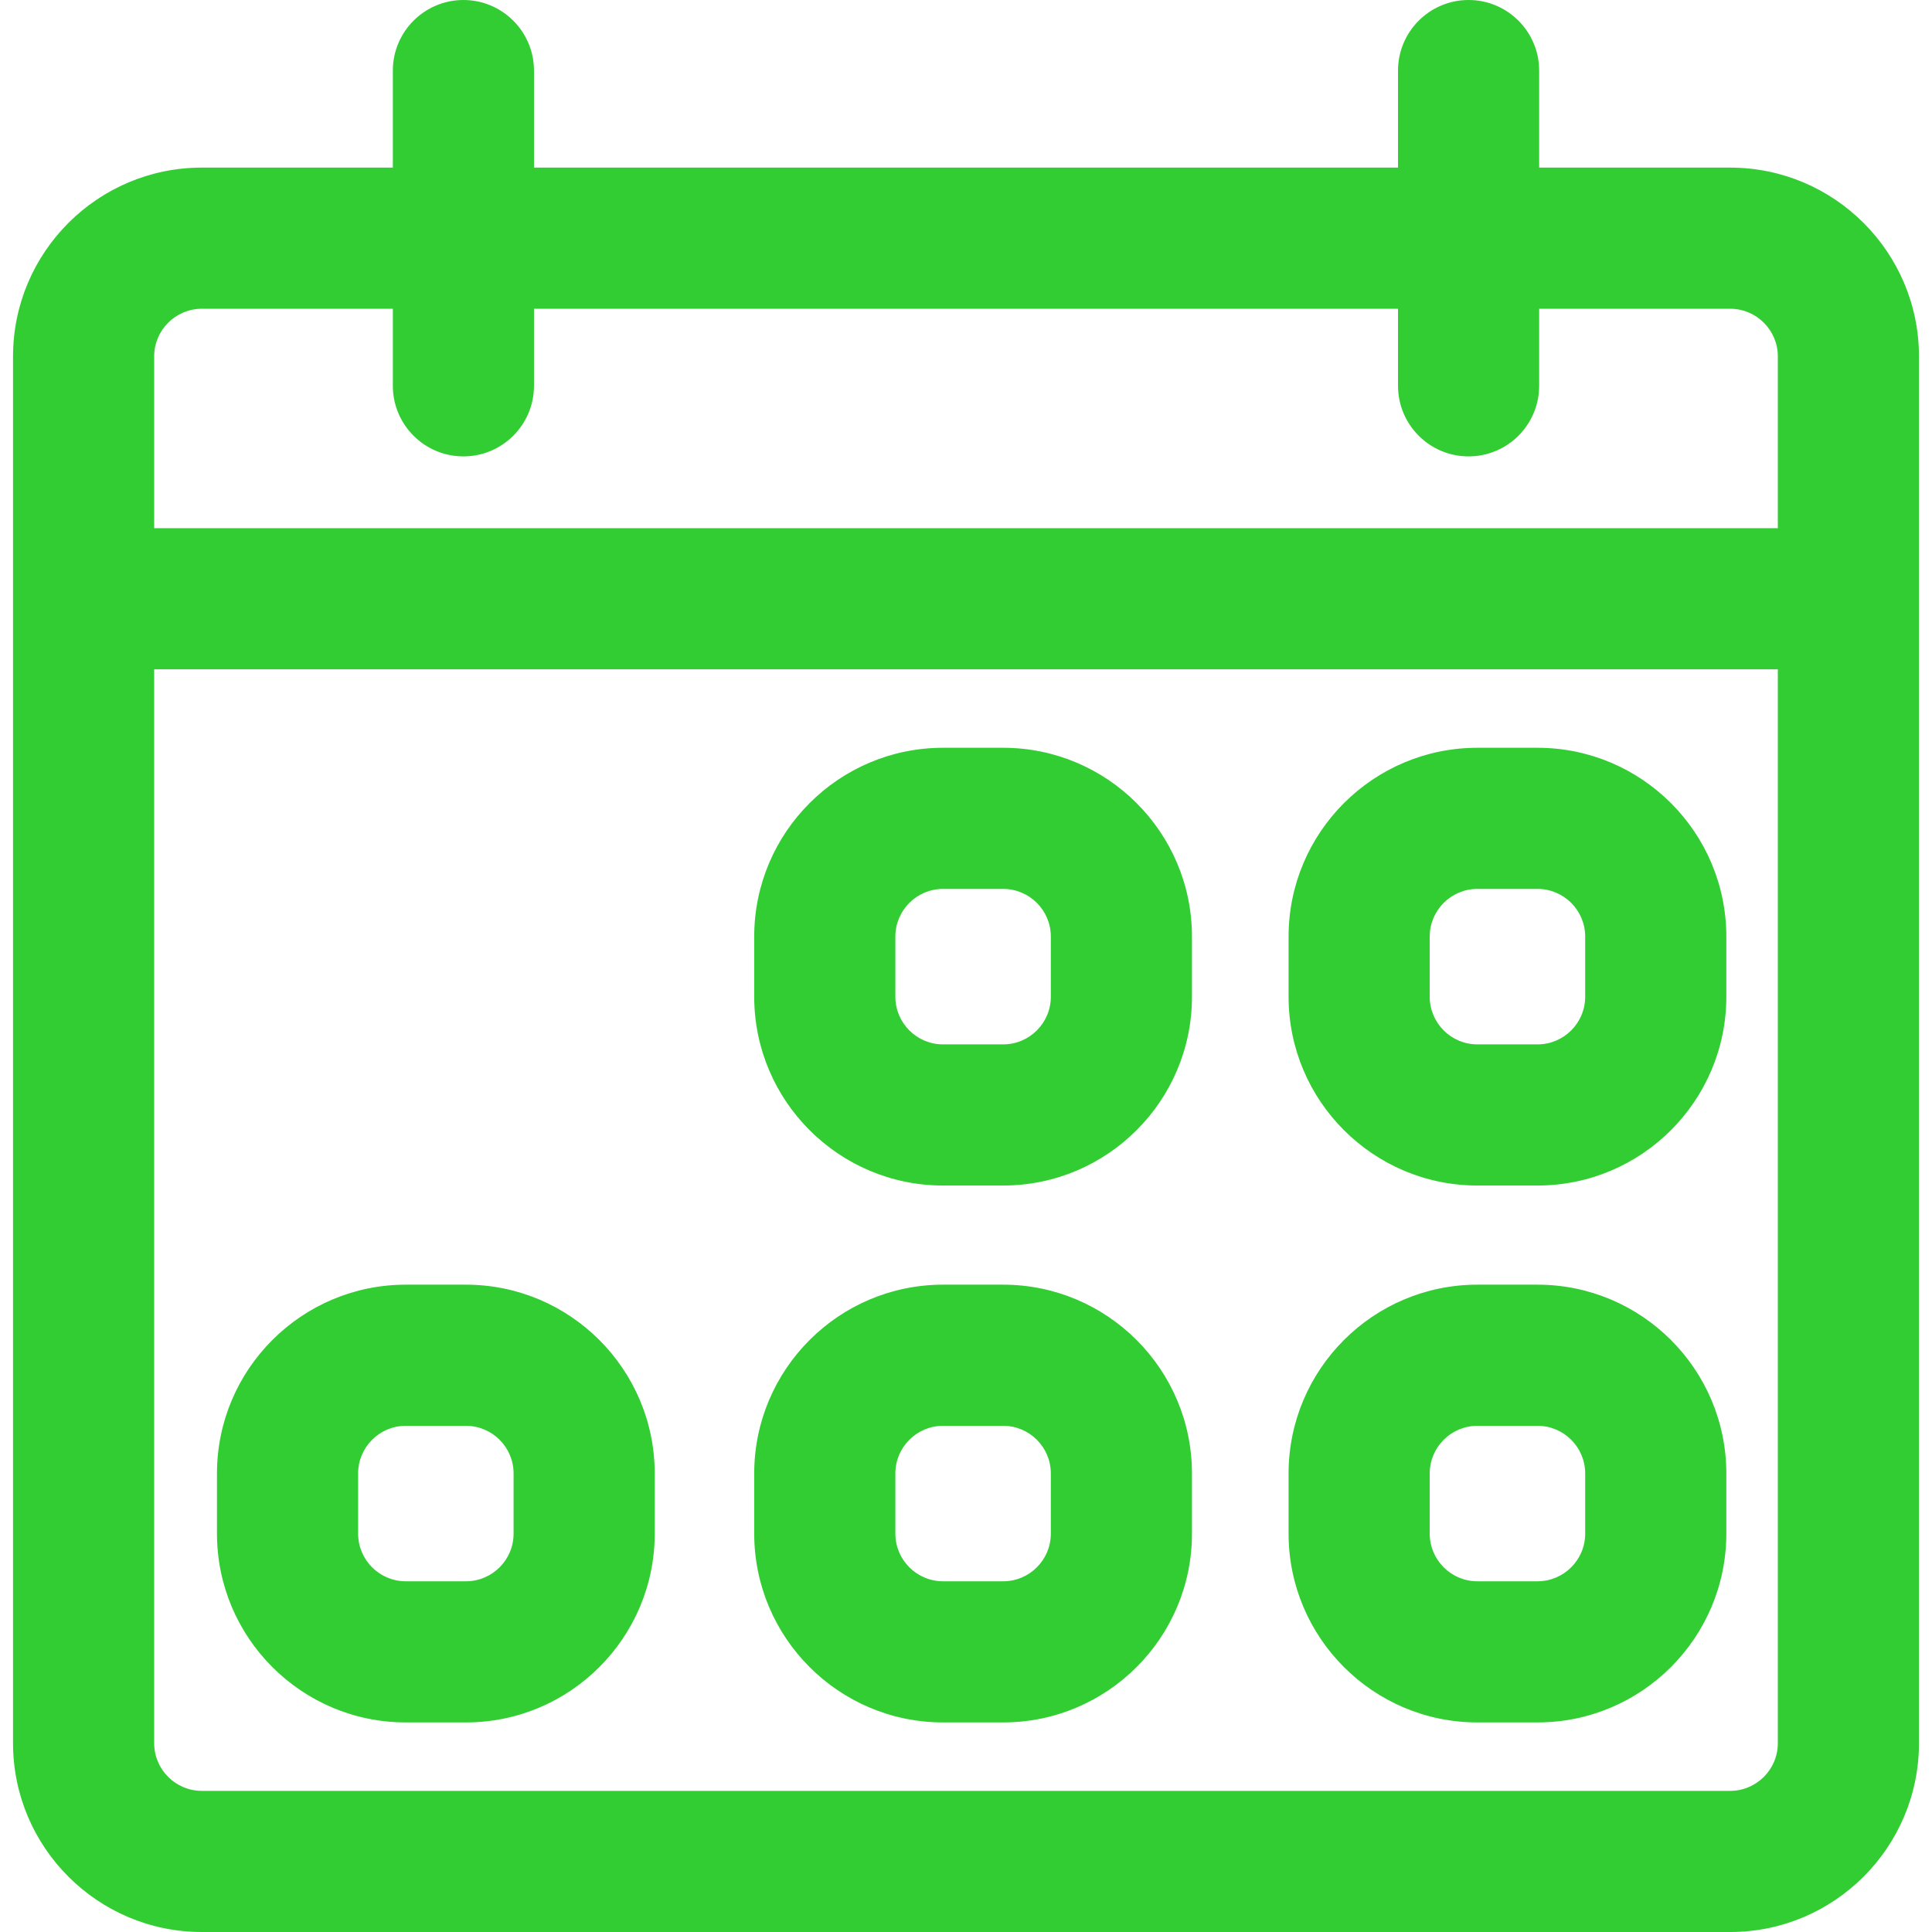 <svg xmlns="http://www.w3.org/2000/svg" xmlns:xlink="http://www.w3.org/1999/xlink" fill="#32cd32" id="Capa_1" width="60px" height="60px" viewBox="0 0 600.111 600.111" xml:space="preserve" data-originalfillcolor="#000000" transform="rotate(0) scale(1, 1)"><g>	<g>		<g>			<path d="M537.423,52.562h-59.836V21.92c0-11.83-9.59-21.42-21.42-21.42s-21.42,9.59-21.42,21.42v30.642H165.364V21.92&#10;&#9;&#9;&#9;&#9;c0-11.83-9.59-21.42-21.42-21.42s-21.42,9.59-21.42,21.42v30.642H62.688c-32.059,0-58.14,26.082-58.14,58.14v430.77&#10;&#9;&#9;&#9;&#9;c0,32.059,26.082,58.14,58.14,58.14h474.737c32.059,0,58.139-26.081,58.139-58.14v-430.77&#10;&#9;&#9;&#9;&#9;C595.563,78.643,569.481,52.562,537.423,52.562z M47.387,110.702c0-8.45,6.85-15.3,15.3-15.3h59.835v24.444&#10;&#9;&#9;&#9;&#9;c0,11.83,9.59,21.42,21.42,21.42c11.83,0,21.42-9.59,21.42-21.42V95.401h269.384v24.444c0,11.83,9.59,21.42,21.42,21.42&#10;&#9;&#9;&#9;&#9;s21.42-9.59,21.42-21.42V95.401h59.836c8.449,0,15.301,6.851,15.301,15.3v53.856H47.387V110.702z M552.724,541.471&#10;&#9;&#9;&#9;&#9;c0,8.45-6.85,15.301-15.301,15.301H62.688c-8.451,0-15.3-6.851-15.3-15.301V207.397h505.336V541.471L552.724,541.471z"></path>			<path d="M537.425,600.111H62.688c-32.334,0-58.64-26.306-58.64-58.64v-430.77c0-32.334,26.306-58.64,58.64-58.64h59.336V21.92&#10;&#9;&#9;&#9;&#9;c0-12.087,9.833-21.92,21.92-21.92c12.086,0,21.92,9.833,21.92,21.92v30.142h268.383V21.92c0-12.087,9.833-21.92,21.92-21.92&#10;&#9;&#9;&#9;&#9;s21.92,9.833,21.92,21.92v30.142h59.336c32.335,0,58.641,26.306,58.641,58.64v430.77&#10;&#9;&#9;&#9;&#9;C596.063,573.806,569.758,600.111,537.425,600.111z M62.688,53.062c-31.783,0-57.64,25.857-57.64,57.64v430.77&#10;&#9;&#9;&#9;&#9;c0,31.782,25.857,57.64,57.64,57.64h474.737c31.782,0,57.639-25.857,57.639-57.64v-430.77c0-31.783-25.857-57.64-57.641-57.64&#10;&#9;&#9;&#9;&#9;h-60.336V21.92c0-11.535-9.385-20.92-20.92-20.92s-20.92,9.385-20.92,20.92v31.142H164.864V21.92&#10;&#9;&#9;&#9;&#9;c0-11.535-9.385-20.92-20.92-20.92s-20.92,9.385-20.92,20.92v31.142H62.688z M537.423,557.271H62.688&#10;&#9;&#9;&#9;&#9;c-8.712,0-15.8-7.088-15.8-15.801V206.897h506.336v334.573C553.224,550.184,546.136,557.271,537.423,557.271z M47.887,207.897&#10;&#9;&#9;&#9;&#9;v333.573c0,8.161,6.639,14.801,14.8,14.801h474.735c8.161,0,14.801-6.64,14.801-14.801V207.897H47.887z M553.224,165.058H46.887&#10;&#9;&#9;&#9;&#9;v-54.356c0-8.712,7.088-15.8,15.8-15.8h60.335v24.944c0,11.535,9.385,20.92,20.92,20.92c11.535,0,20.92-9.385,20.92-20.92V94.901&#10;&#9;&#9;&#9;&#9;h270.384v24.944c0,11.535,9.385,20.92,20.92,20.92s20.92-9.385,20.92-20.92V94.901h60.336c8.713,0,15.801,7.088,15.801,15.8&#10;&#9;&#9;&#9;&#9;V165.058z M47.887,164.058h504.336v-53.356c0-8.161-6.64-14.8-14.801-14.8h-59.336v23.944c0,12.086-9.833,21.92-21.92,21.92&#10;&#9;&#9;&#9;&#9;s-21.92-9.833-21.92-21.92V95.901H165.863v23.944c0,12.086-9.833,21.92-21.92,21.92s-21.92-9.833-21.92-21.92V95.901H62.688&#10;&#9;&#9;&#9;&#9;c-8.161,0-14.8,6.639-14.8,14.8V164.058z"></path>		</g>		<g>			<path d="M292.914,534.512h18.691c32.059,0,58.141-26.081,58.141-58.14v-18.691c0-32.058-26.082-58.14-58.141-58.14h-18.691&#10;&#9;&#9;&#9;&#9;c-32.058,0-58.14,26.082-58.14,58.14v18.691C234.774,508.431,260.855,534.512,292.914,534.512z M277.614,457.681&#10;&#9;&#9;&#9;&#9;c0-8.436,6.864-15.3,15.3-15.3h18.691c8.438,0,15.301,6.864,15.301,15.3v18.691c0,8.437-6.863,15.3-15.301,15.3h-18.691&#10;&#9;&#9;&#9;&#9;c-8.436,0-15.3-6.863-15.3-15.3V457.681L277.614,457.681z"></path>			<path d="M311.604,535.012h-18.691c-32.334,0-58.64-26.306-58.64-58.64v-18.691c0-32.334,26.306-58.64,58.64-58.64h18.691&#10;&#9;&#9;&#9;&#9;c32.335,0,58.641,26.306,58.641,58.64v18.691C370.245,508.706,343.939,535.012,311.604,535.012z M292.914,400.041&#10;&#9;&#9;&#9;&#9;c-31.783,0-57.64,25.857-57.64,57.64v18.691c0,31.782,25.857,57.64,57.64,57.64h18.691c31.783,0,57.641-25.857,57.641-57.64&#10;&#9;&#9;&#9;&#9;v-18.691c0-31.782-25.857-57.64-57.641-57.64H292.914z M311.604,492.172h-18.691c-8.712,0-15.8-7.088-15.8-15.8v-18.691&#10;&#9;&#9;&#9;&#9;c0-8.712,7.088-15.8,15.8-15.8h18.691c8.713,0,15.801,7.088,15.801,15.8v18.691C327.405,485.084,320.317,492.172,311.604,492.172&#10;&#9;&#9;&#9;&#9;z M292.914,442.881c-8.161,0-14.8,6.64-14.8,14.8v18.691c0,8.16,6.639,14.8,14.8,14.8h18.691c8.161,0,14.801-6.64,14.801-14.8&#10;&#9;&#9;&#9;&#9;v-18.691c0-8.16-6.64-14.8-14.801-14.8H292.914z"></path>		</g>		<g>			<path d="M126.036,534.512h18.691c32.059,0,58.14-26.081,58.14-58.14v-18.691c0-32.058-26.082-58.14-58.14-58.14h-18.691&#10;&#9;&#9;&#9;&#9;c-32.059,0-58.14,26.082-58.14,58.14v18.691C67.896,508.431,93.977,534.512,126.036,534.512z M110.735,457.681&#10;&#9;&#9;&#9;&#9;c0-8.436,6.864-15.3,15.3-15.3h18.691c8.437,0,15.3,6.864,15.3,15.3v18.691c0,8.437-6.863,15.3-15.3,15.3h-18.691&#10;&#9;&#9;&#9;&#9;c-8.437,0-15.3-6.863-15.3-15.3V457.681L110.735,457.681z"></path>			<path d="M144.727,535.012h-18.691c-32.334,0-58.64-26.306-58.64-58.64v-18.691c0-32.334,26.306-58.64,58.64-58.64h18.691&#10;&#9;&#9;&#9;&#9;c32.334,0,58.64,26.306,58.64,58.64v18.691C203.367,508.706,177.061,535.012,144.727,535.012z M126.036,400.041&#10;&#9;&#9;&#9;&#9;c-31.783,0-57.64,25.857-57.64,57.64v18.691c0,31.782,25.857,57.64,57.64,57.64h18.691c31.783,0,57.64-25.857,57.64-57.64&#10;&#9;&#9;&#9;&#9;v-18.691c0-31.782-25.857-57.64-57.64-57.64H126.036z M144.727,492.172h-18.691c-8.712,0-15.8-7.088-15.8-15.8v-18.691&#10;&#9;&#9;&#9;&#9;c0-8.712,7.088-15.8,15.8-15.8h18.691c8.712,0,15.8,7.088,15.8,15.8v18.691C160.526,485.084,153.438,492.172,144.727,492.172z&#10;&#9;&#9;&#9;&#9; M126.036,442.881c-8.161,0-14.8,6.64-14.8,14.8v18.691c0,8.16,6.639,14.8,14.8,14.8h18.691c8.161,0,14.8-6.64,14.8-14.8v-18.691&#10;&#9;&#9;&#9;&#9;c0-8.16-6.639-14.8-14.8-14.8H126.036z"></path>		</g>		<g>			<path d="M458.894,534.512h18.691c32.057,0,58.139-26.081,58.139-58.14v-18.691c0-32.058-26.082-58.14-58.139-58.14h-18.691&#10;&#9;&#9;&#9;&#9;c-32.059,0-58.141,26.082-58.141,58.14v18.691C400.753,508.431,426.835,534.512,458.894,534.512z M443.593,457.681&#10;&#9;&#9;&#9;&#9;c0-8.436,6.863-15.3,15.301-15.3h18.691c8.436,0,15.299,6.864,15.299,15.3v18.691c0,8.437-6.863,15.3-15.299,15.3h-18.691&#10;&#9;&#9;&#9;&#9;c-8.438,0-15.301-6.863-15.301-15.3V457.681z"></path>			<path d="M477.585,535.012h-18.691c-32.335,0-58.641-26.306-58.641-58.64v-18.691c0-32.334,26.306-58.64,58.641-58.64h18.691&#10;&#9;&#9;&#9;&#9;c32.333,0,58.639,26.306,58.639,58.64v18.691C536.224,508.706,509.918,535.012,477.585,535.012z M458.894,400.041&#10;&#9;&#9;&#9;&#9;c-31.783,0-57.641,25.857-57.641,57.64v18.691c0,31.782,25.857,57.64,57.641,57.64h18.691c31.782,0,57.639-25.857,57.639-57.64&#10;&#9;&#9;&#9;&#9;v-18.691c0-31.782-25.856-57.64-57.639-57.64H458.894z M477.585,492.172h-18.691c-8.713,0-15.801-7.088-15.801-15.8v-18.691&#10;&#9;&#9;&#9;&#9;c0-8.712,7.088-15.8,15.801-15.8h18.691c8.712,0,15.799,7.088,15.799,15.8v18.691&#10;&#9;&#9;&#9;&#9;C493.384,485.084,486.297,492.172,477.585,492.172z M458.894,442.881c-8.161,0-14.801,6.64-14.801,14.8v18.691&#10;&#9;&#9;&#9;&#9;c0,8.16,6.64,14.8,14.801,14.8h18.691c8.16,0,14.799-6.64,14.799-14.8v-18.691c0-8.16-6.639-14.8-14.799-14.8H458.894z"></path>		</g>		<g>			<path d="M292.914,367.742h18.691c32.059,0,58.141-26.082,58.141-58.14v-18.691c0-32.059-26.082-58.14-58.141-58.14h-18.691&#10;&#9;&#9;&#9;&#9;c-32.058,0-58.14,26.082-58.14,58.14v18.691C234.774,341.66,260.855,367.742,292.914,367.742z M277.614,290.911&#10;&#9;&#9;&#9;&#9;c0-8.437,6.864-15.3,15.3-15.3h18.691c8.438,0,15.301,6.863,15.301,15.3v18.691c0,8.437-6.863,15.3-15.301,15.3h-18.691&#10;&#9;&#9;&#9;&#9;c-8.436,0-15.3-6.863-15.3-15.3V290.911L277.614,290.911z"></path>			<path d="M311.604,368.242h-18.691c-32.334,0-58.64-26.306-58.64-58.64v-18.691c0-32.334,26.306-58.64,58.64-58.64h18.691&#10;&#9;&#9;&#9;&#9;c32.335,0,58.641,26.306,58.641,58.64v18.691C370.245,341.937,343.939,368.242,311.604,368.242z M292.914,233.271&#10;&#9;&#9;&#9;&#9;c-31.783,0-57.64,25.857-57.64,57.64v18.691c0,31.782,25.857,57.64,57.64,57.64h18.691c31.783,0,57.641-25.857,57.641-57.64&#10;&#9;&#9;&#9;&#9;v-18.691c0-31.783-25.857-57.64-57.641-57.64H292.914z M311.604,325.402h-18.691c-8.712,0-15.8-7.088-15.8-15.8v-18.691&#10;&#9;&#9;&#9;&#9;c0-8.712,7.088-15.8,15.8-15.8h18.691c8.713,0,15.801,7.088,15.801,15.8v18.691C327.405,318.314,320.317,325.402,311.604,325.402&#10;&#9;&#9;&#9;&#9;z M292.914,276.111c-8.161,0-14.8,6.639-14.8,14.8v18.691c0,8.16,6.639,14.8,14.8,14.8h18.691c8.161,0,14.801-6.64,14.801-14.8&#10;&#9;&#9;&#9;&#9;v-18.691c0-8.161-6.64-14.8-14.801-14.8H292.914z"></path>		</g>		<g>			<path d="M458.894,367.742h18.691c32.057,0,58.139-26.082,58.139-58.14v-18.691c0-32.059-26.082-58.14-58.139-58.14h-18.691&#10;&#9;&#9;&#9;&#9;c-32.059,0-58.141,26.082-58.141,58.14v18.691C400.753,341.66,426.835,367.742,458.894,367.742z M443.593,290.911&#10;&#9;&#9;&#9;&#9;c0-8.437,6.863-15.3,15.301-15.3h18.691c8.436,0,15.299,6.863,15.299,15.3v18.691c0,8.437-6.863,15.3-15.299,15.3h-18.691&#10;&#9;&#9;&#9;&#9;c-8.438,0-15.301-6.863-15.301-15.3V290.911z"></path>			<path d="M477.585,368.242h-18.691c-32.335,0-58.641-26.306-58.641-58.64v-18.691c0-32.334,26.306-58.64,58.641-58.64h18.691&#10;&#9;&#9;&#9;&#9;c32.333,0,58.639,26.306,58.639,58.64v18.691C536.224,341.937,509.918,368.242,477.585,368.242z M458.894,233.271&#10;&#9;&#9;&#9;&#9;c-31.783,0-57.641,25.857-57.641,57.64v18.691c0,31.782,25.857,57.64,57.641,57.64h18.691c31.782,0,57.639-25.857,57.639-57.64&#10;&#9;&#9;&#9;&#9;v-18.691c0-31.783-25.856-57.64-57.639-57.64H458.894z M477.585,325.402h-18.691c-8.713,0-15.801-7.088-15.801-15.8v-18.691&#10;&#9;&#9;&#9;&#9;c0-8.712,7.088-15.8,15.801-15.8h18.691c8.712,0,15.799,7.088,15.799,15.8v18.691&#10;&#9;&#9;&#9;&#9;C493.384,318.314,486.297,325.402,477.585,325.402z M458.894,276.111c-8.161,0-14.801,6.639-14.801,14.8v18.691&#10;&#9;&#9;&#9;&#9;c0,8.16,6.64,14.8,14.801,14.8h18.691c8.16,0,14.799-6.64,14.799-14.8v-18.691c0-8.161-6.639-14.8-14.799-14.8H458.894z"></path>		</g>	</g></g></svg>
